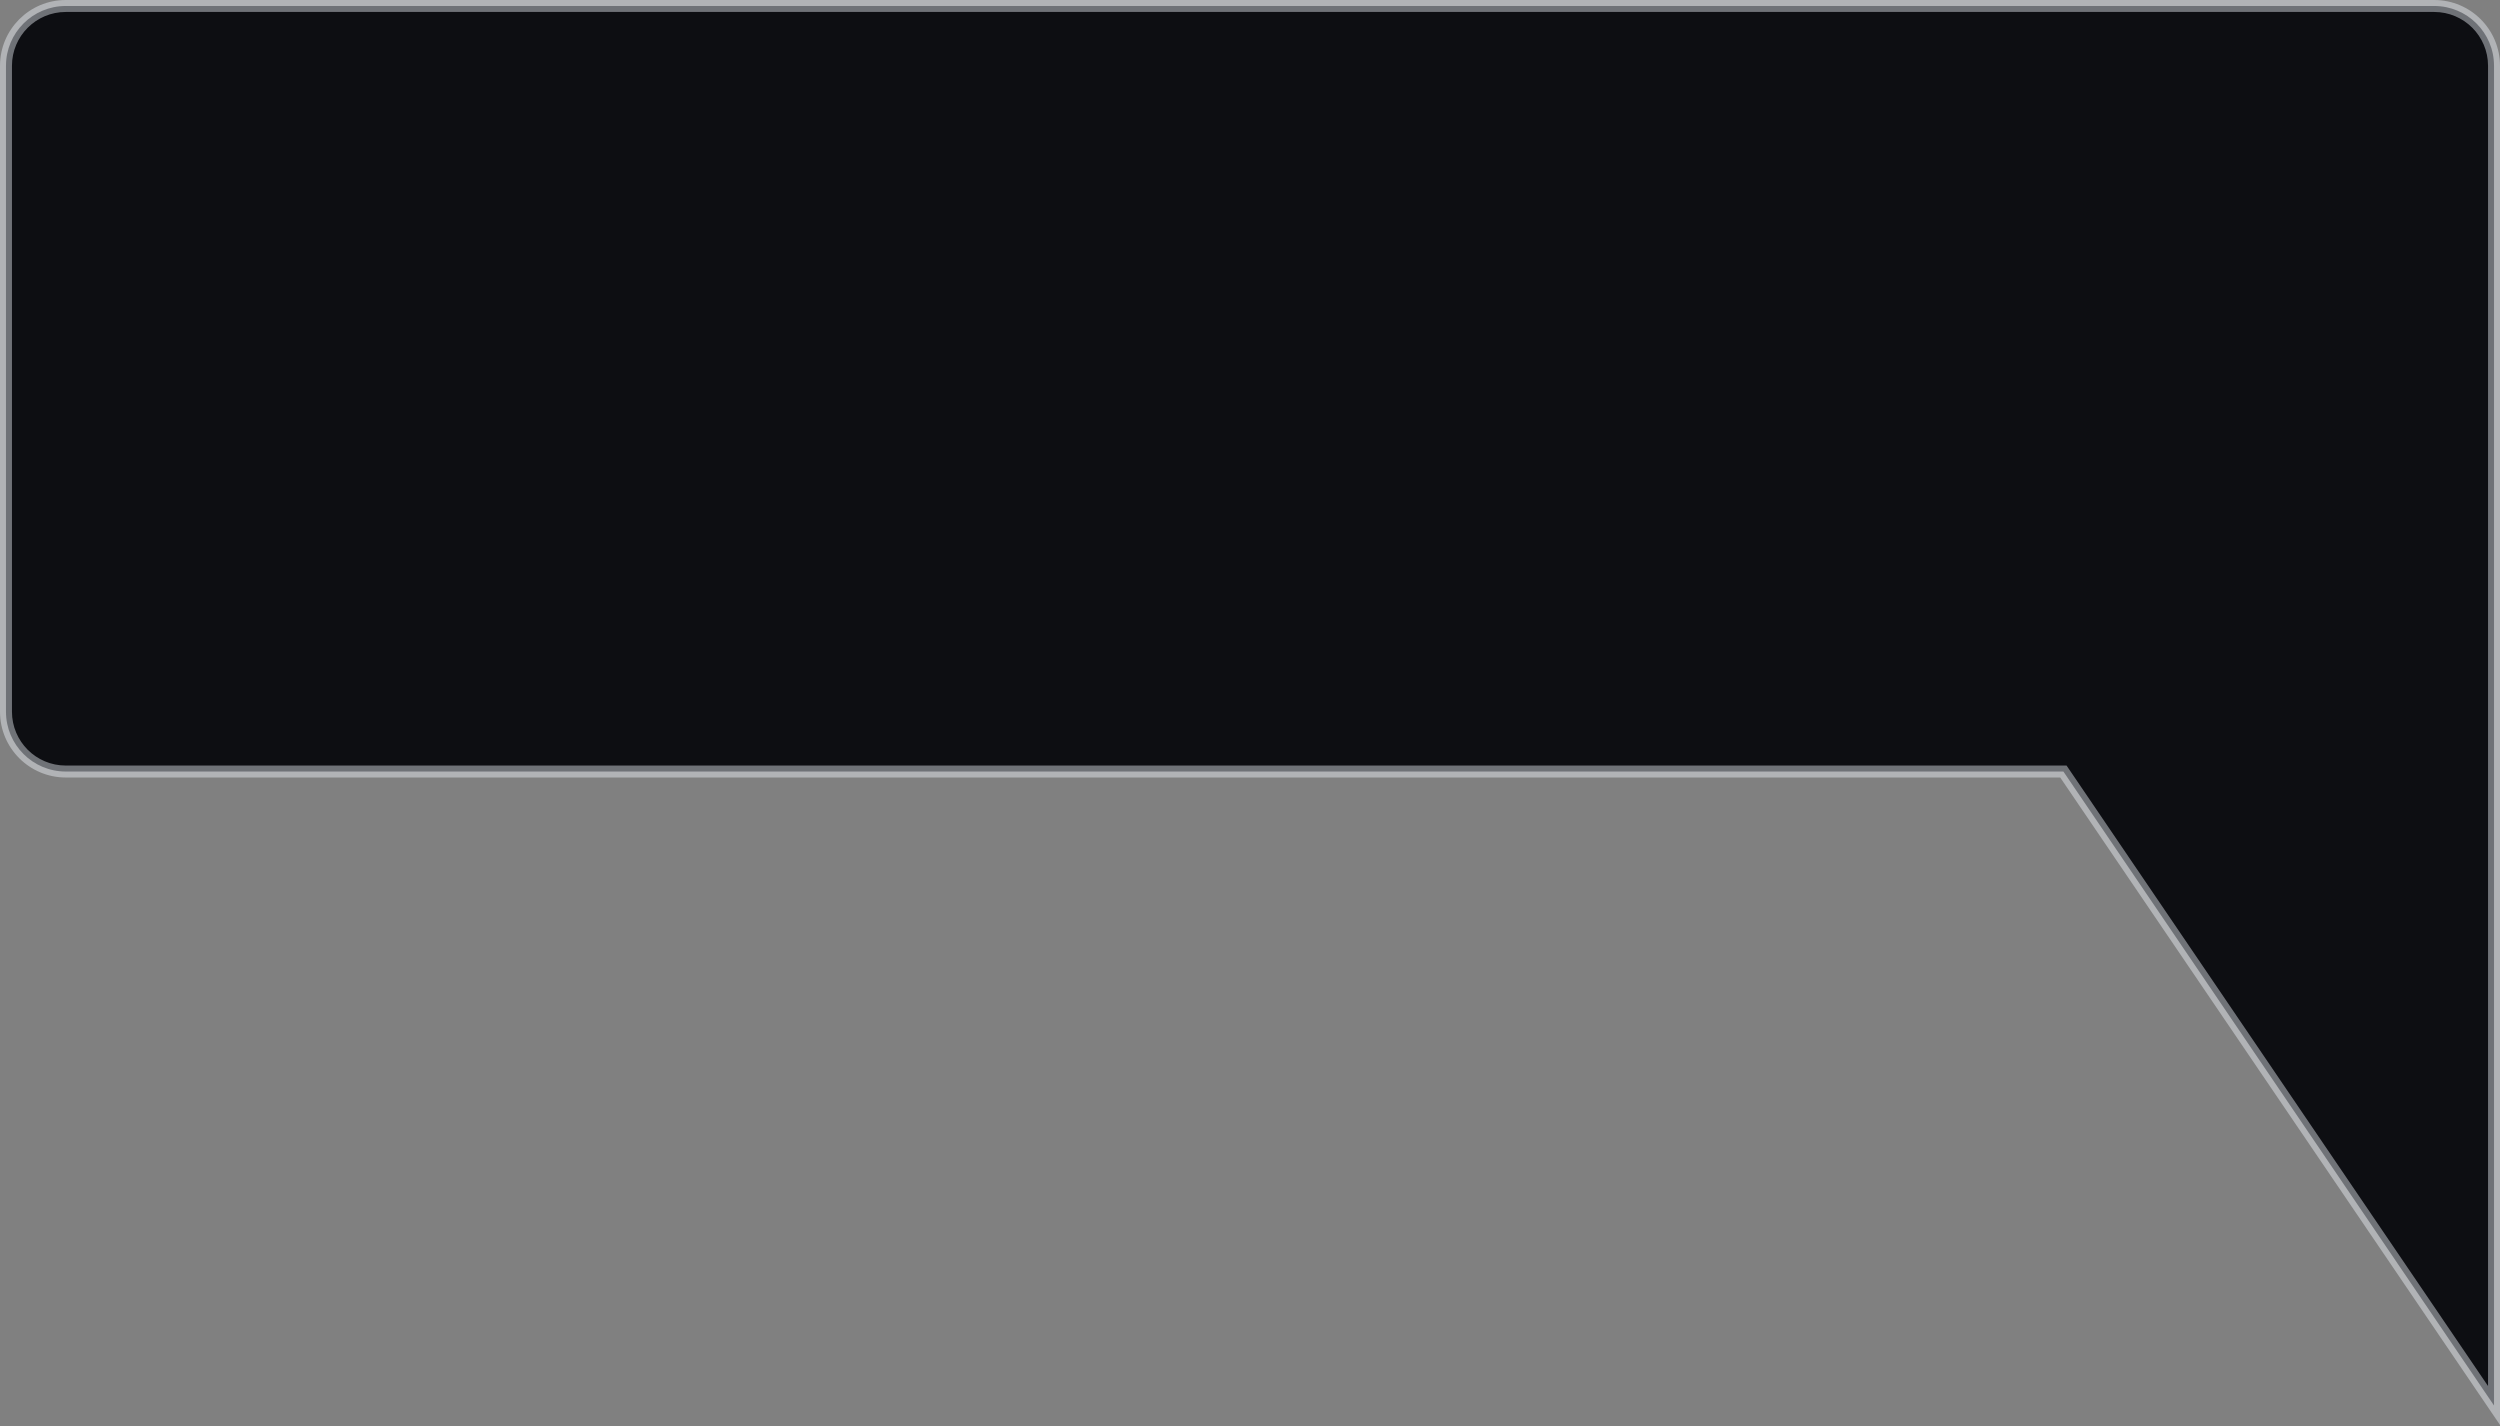 <?xml version="1.0" encoding="UTF-8"?> <svg xmlns="http://www.w3.org/2000/svg" width="836" height="477" viewBox="0 0 836 477" fill="none"><rect x="0" y="0" width="836" height="477" fill="#808080" stroke="none"/> <path fill-rule="evenodd" clip-rule="evenodd" d="M22 2C10.954 2 2 10.954 2 22V238C2 249.046 10.954 258 22 258H690L834 470V258V22C834 10.954 825.046 2 814 2H22Z" fill="#0D0E12"></path> <path fill-rule="evenodd" clip-rule="evenodd" d="M22 4C12.059 4 4 12.059 4 22V238C4 247.941 12.059 256 22 256H691.059L832 463.496V22C832 12.059 823.941 4 814 4H22ZM0 22C0 9.85 9.85 0 22 0H814C826.15 0 836 9.85 836 22V476.504L688.941 260H22C9.85 260 0 250.15 0 238V22Z" fill="#F3F7FE" fill-opacity="0.43"></path> </svg> 